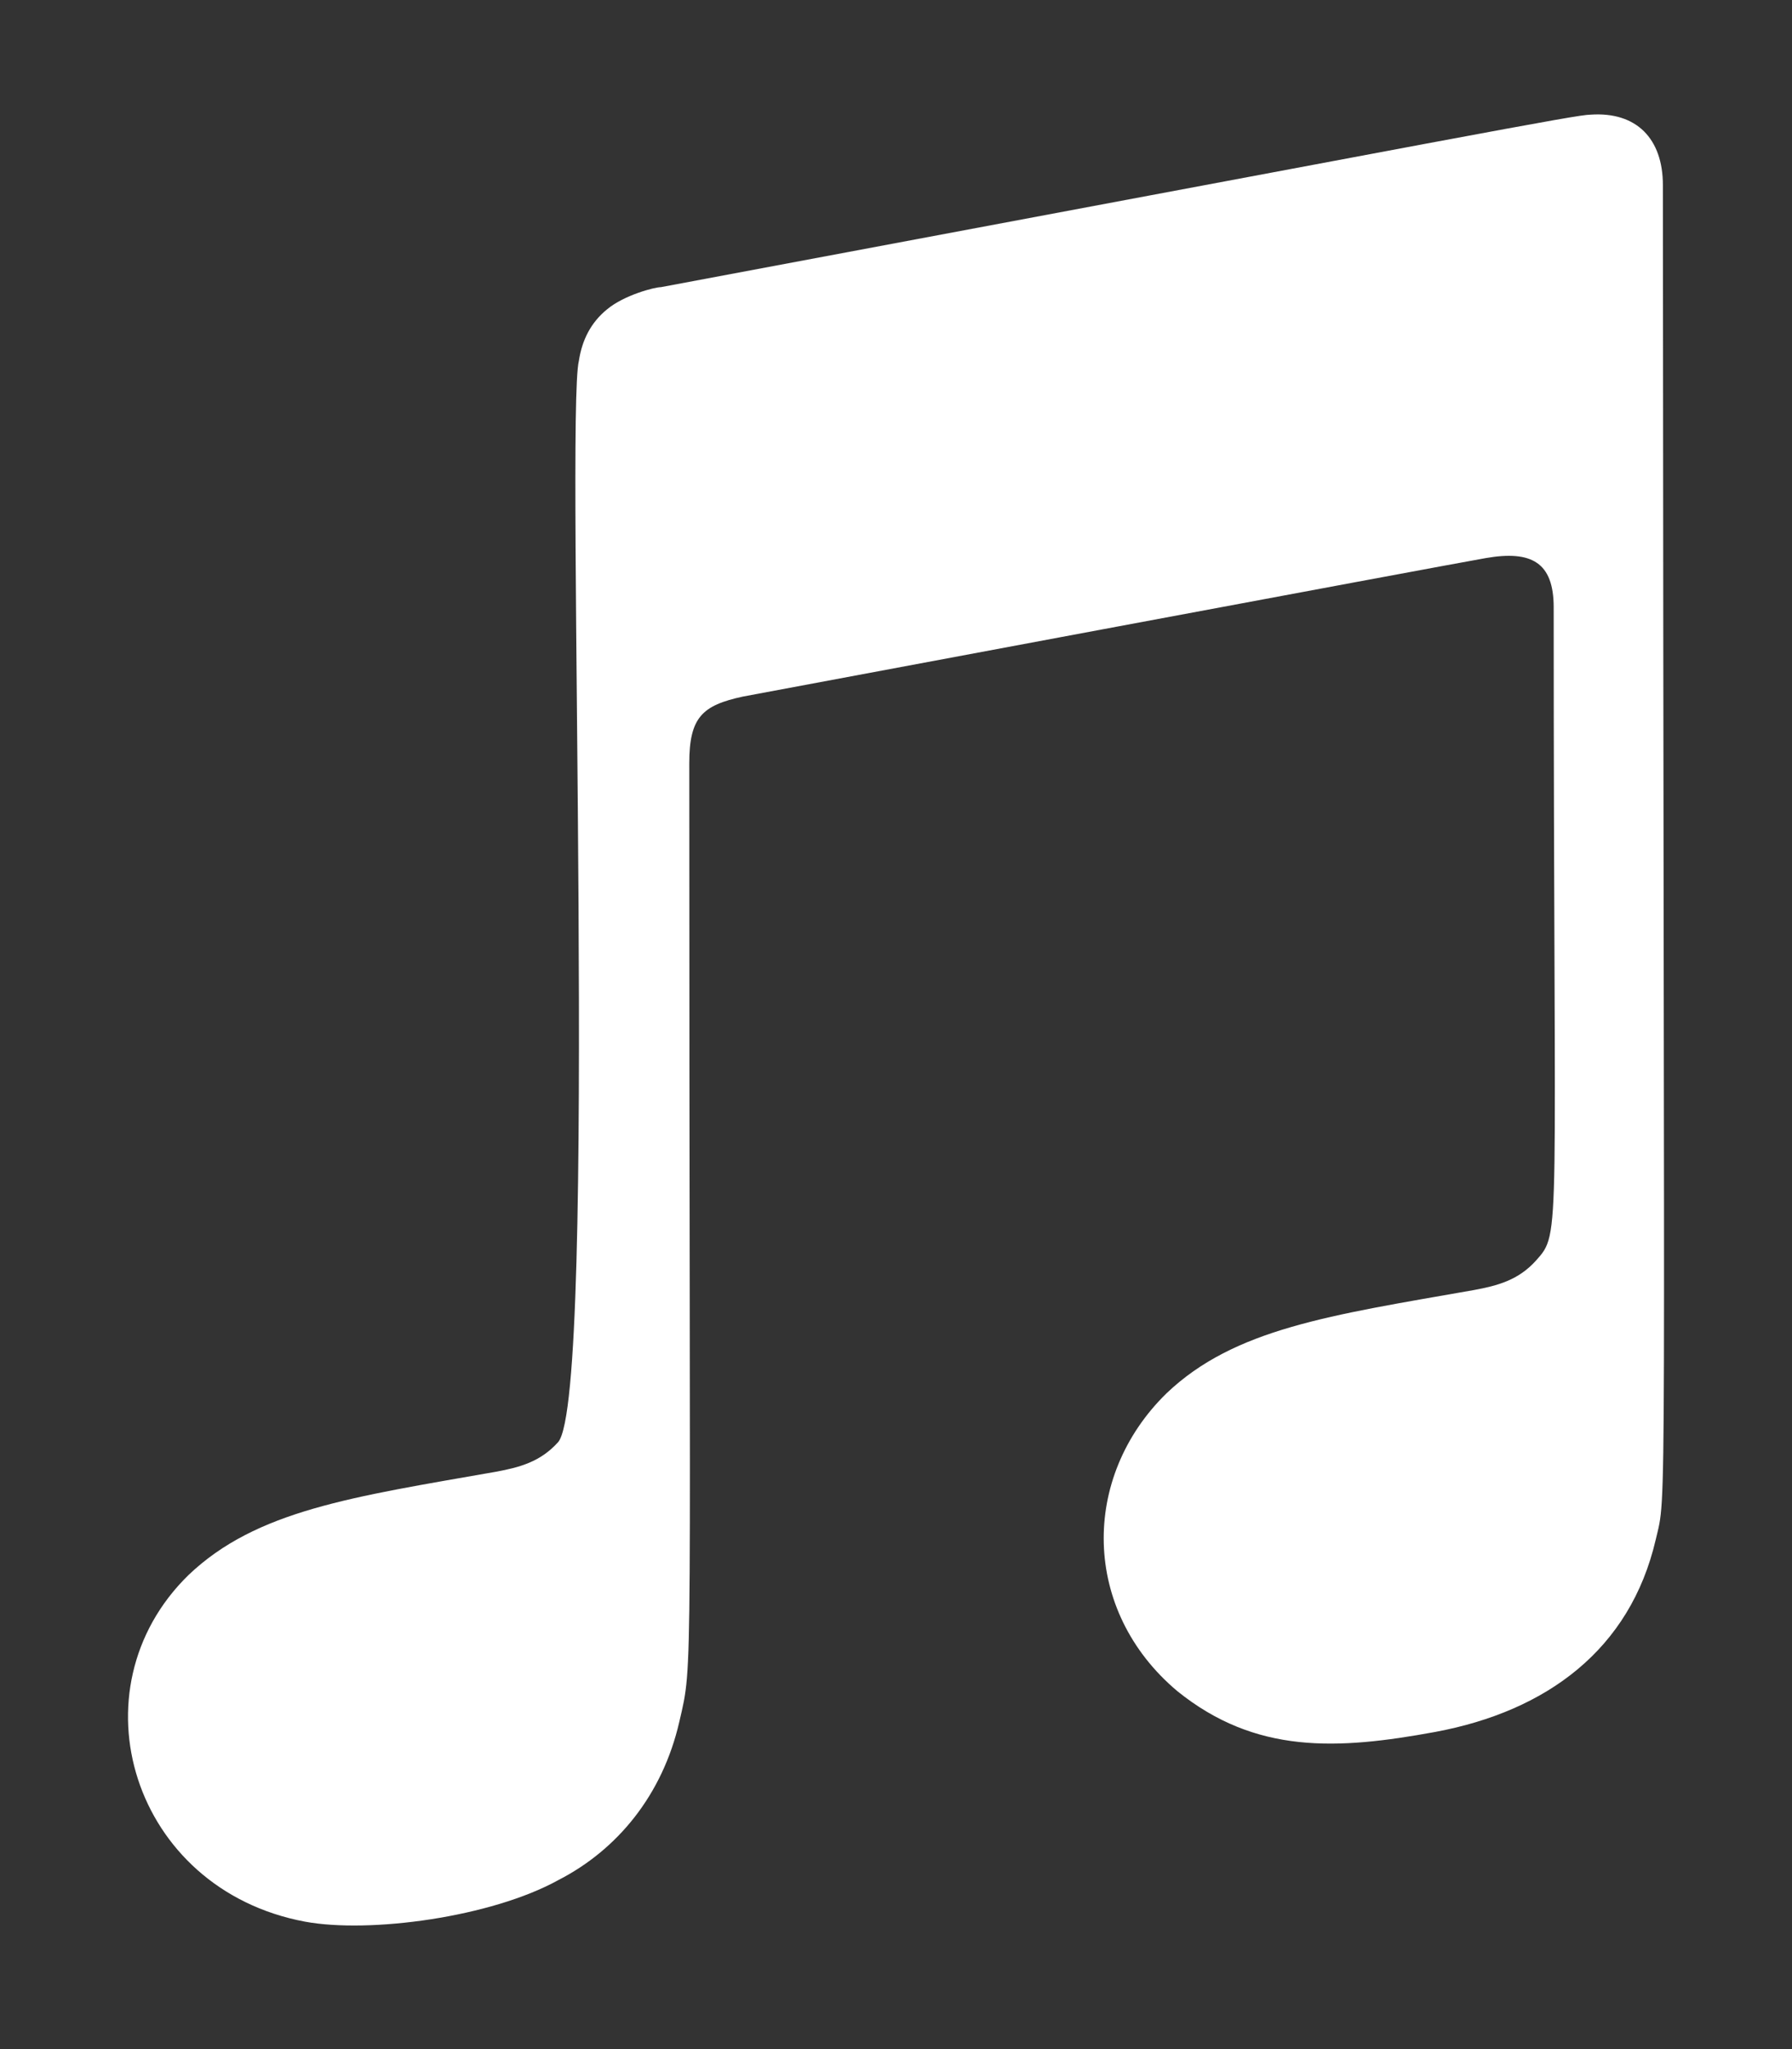 <?xml version="1.0" encoding="UTF-8"?><svg id="Logos" xmlns="http://www.w3.org/2000/svg" viewBox="0 0 448 512"><rect x="0" y="0" width="448" height="512" fill="#333333" stroke="none"/><defs><style>.cls-1{fill:#fff;}</style></defs><path id="apple-music" class="cls-1" d="M413.92,384.75c-6.4,27.4-27.2,42.8-55.1,48-24.5,4.5-44.9,5.6-64.5-10.2-23.9-20.1-24.2-53.4-2.7-74.4,17-16.2,40.9-19.5,76.8-25.8,6-1.1,11.2-2.5,15.6-7.4,6.4-7.2,4.4-4.1,4.4-163.2,0-11.2-5.5-14.3-17-12.3-8.2,1.4-185.7,34.6-185.7,34.6-10.2,2.2-13.4,5.2-13.4,16.7,0,234.7,1.1,223.9-2.5,239.5-4.2,18.2-15.4,31.9-30.2,39.5-16.8,9.3-47.2,13.4-63.4,10.4-43.2-8.1-58.4-58-29.1-86.6,17-16.2,40.9-19.5,76.8-25.8,6-1.1,11.2-2.5,15.6-7.4,10.1-11.5,1.8-256.6,5.2-270.2.8-5.2,3-9.6,7.1-12.9,4.2-3.5,11.8-5.5,13.4-5.5,204-38.2,228.9-43.1,232.4-43.1,11.5-.8,18.1,6,18.1,17.6.2,344.5,1.1,326-1.8,338.5Z"/></svg>
